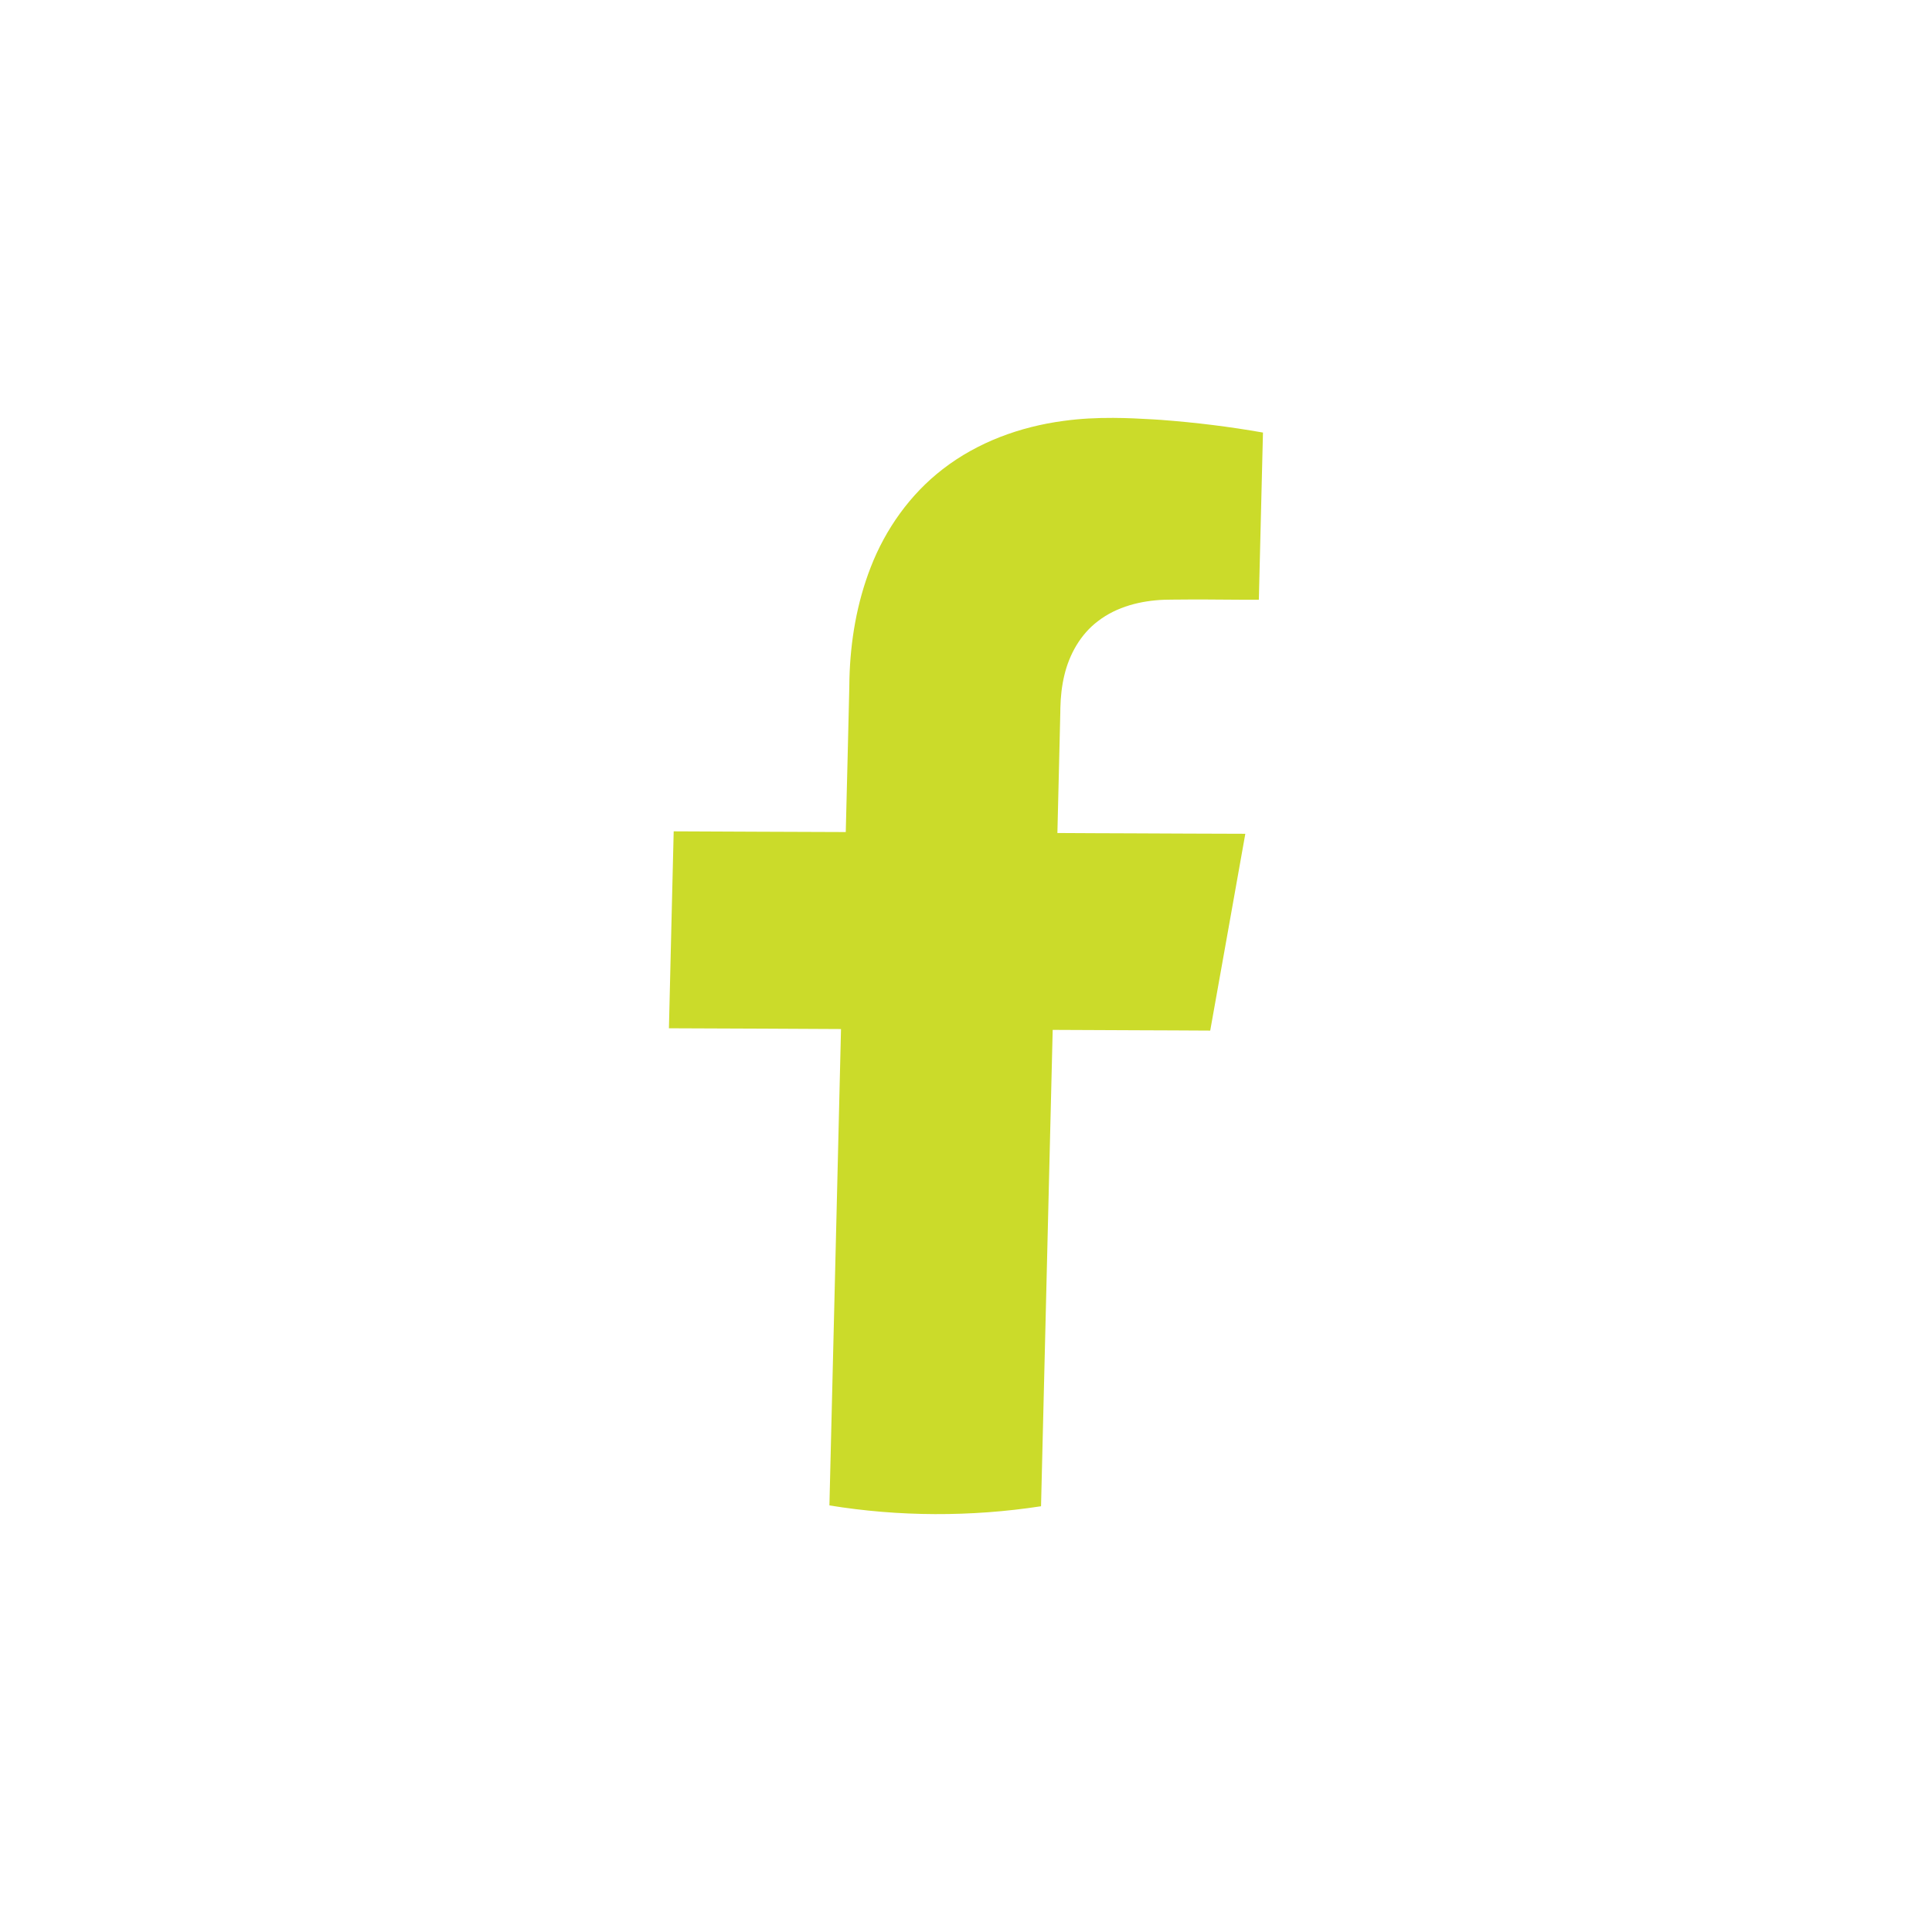 <?xml version="1.0" encoding="UTF-8"?>
<svg data-bbox="103.87 64.889 92.24 170.221" viewBox="0 0 300 300" xmlns="http://www.w3.org/2000/svg" data-type="color">
    <g>
        <path d="M180.13 65.19c-.29-.02-.59-.04-1.08-.07-2.03-.12-4.07-.22-6.19-.23-2.58-.01-5.16.11-7.73.47-6.7.89-13.32 3.29-18.74 7.49-5.06 3.9-8.89 9.3-11.19 15.24-2.15 5.52-3.15 11.43-3.3 17.31-.01.45-.02.89-.02 1.33l-.27 11.24c-.09 3.74-.18 7.49-.28 11.23-4.46-.01-8.91-.03-13.36-.05l-13.36-.06c-.1 3.82-.19 7.64-.28 11.47-.16 6.37-.31 12.74-.46 19.11l7.46.03 7.55.03 5.81.03 5.9.03c-.22 9.25-.45 18.49-.67 27.74-.38 15.41-.75 30.82-1.13 46.23 5.4.88 10.88 1.33 16.37 1.35 5.51.02 11.03-.38 16.49-1.22.23-9.25.45-18.49.68-27.74l.45-18.49c.22-9.25.45-18.49.68-27.74l6.79.03 6.65.03c1.79.01 3.57.02 5.36.02l5.66.03c1.83-10.18 3.63-20.37 5.45-30.56l-8.86-.03c-2.91-.01-5.82-.02-8.95-.04-1.85-.01-3.7-.02-5.56-.02l-5.81-.03c.06-2.34.11-4.68.17-7.01.06-2.34.12-4.68.17-7.01.04-1.56.08-3.12.11-4.68 0-.24.01-.49.01-.73.04-1.7.22-3.41.62-5.07.77-3.25 2.52-6.37 5.22-8.4 2.94-2.27 6.68-3.18 10.29-3.32.42-.01.84-.02 1.26-.02 1.65-.02 3.29-.02 5.11-.02.47 0 .94 0 1.41.01.5 0 .99.01 1.49.01.52.01 1.03.01 1.55.01.41 0 .83.01 1.41.01h2.46l.12-4.86c.09-3.79.18-7.57.28-11.36l.24-9.74c-5.16-.91-10.38-1.56-15.98-1.98z" fill="#cbdb2a" data-color="1"/>
    </g>
</svg>

